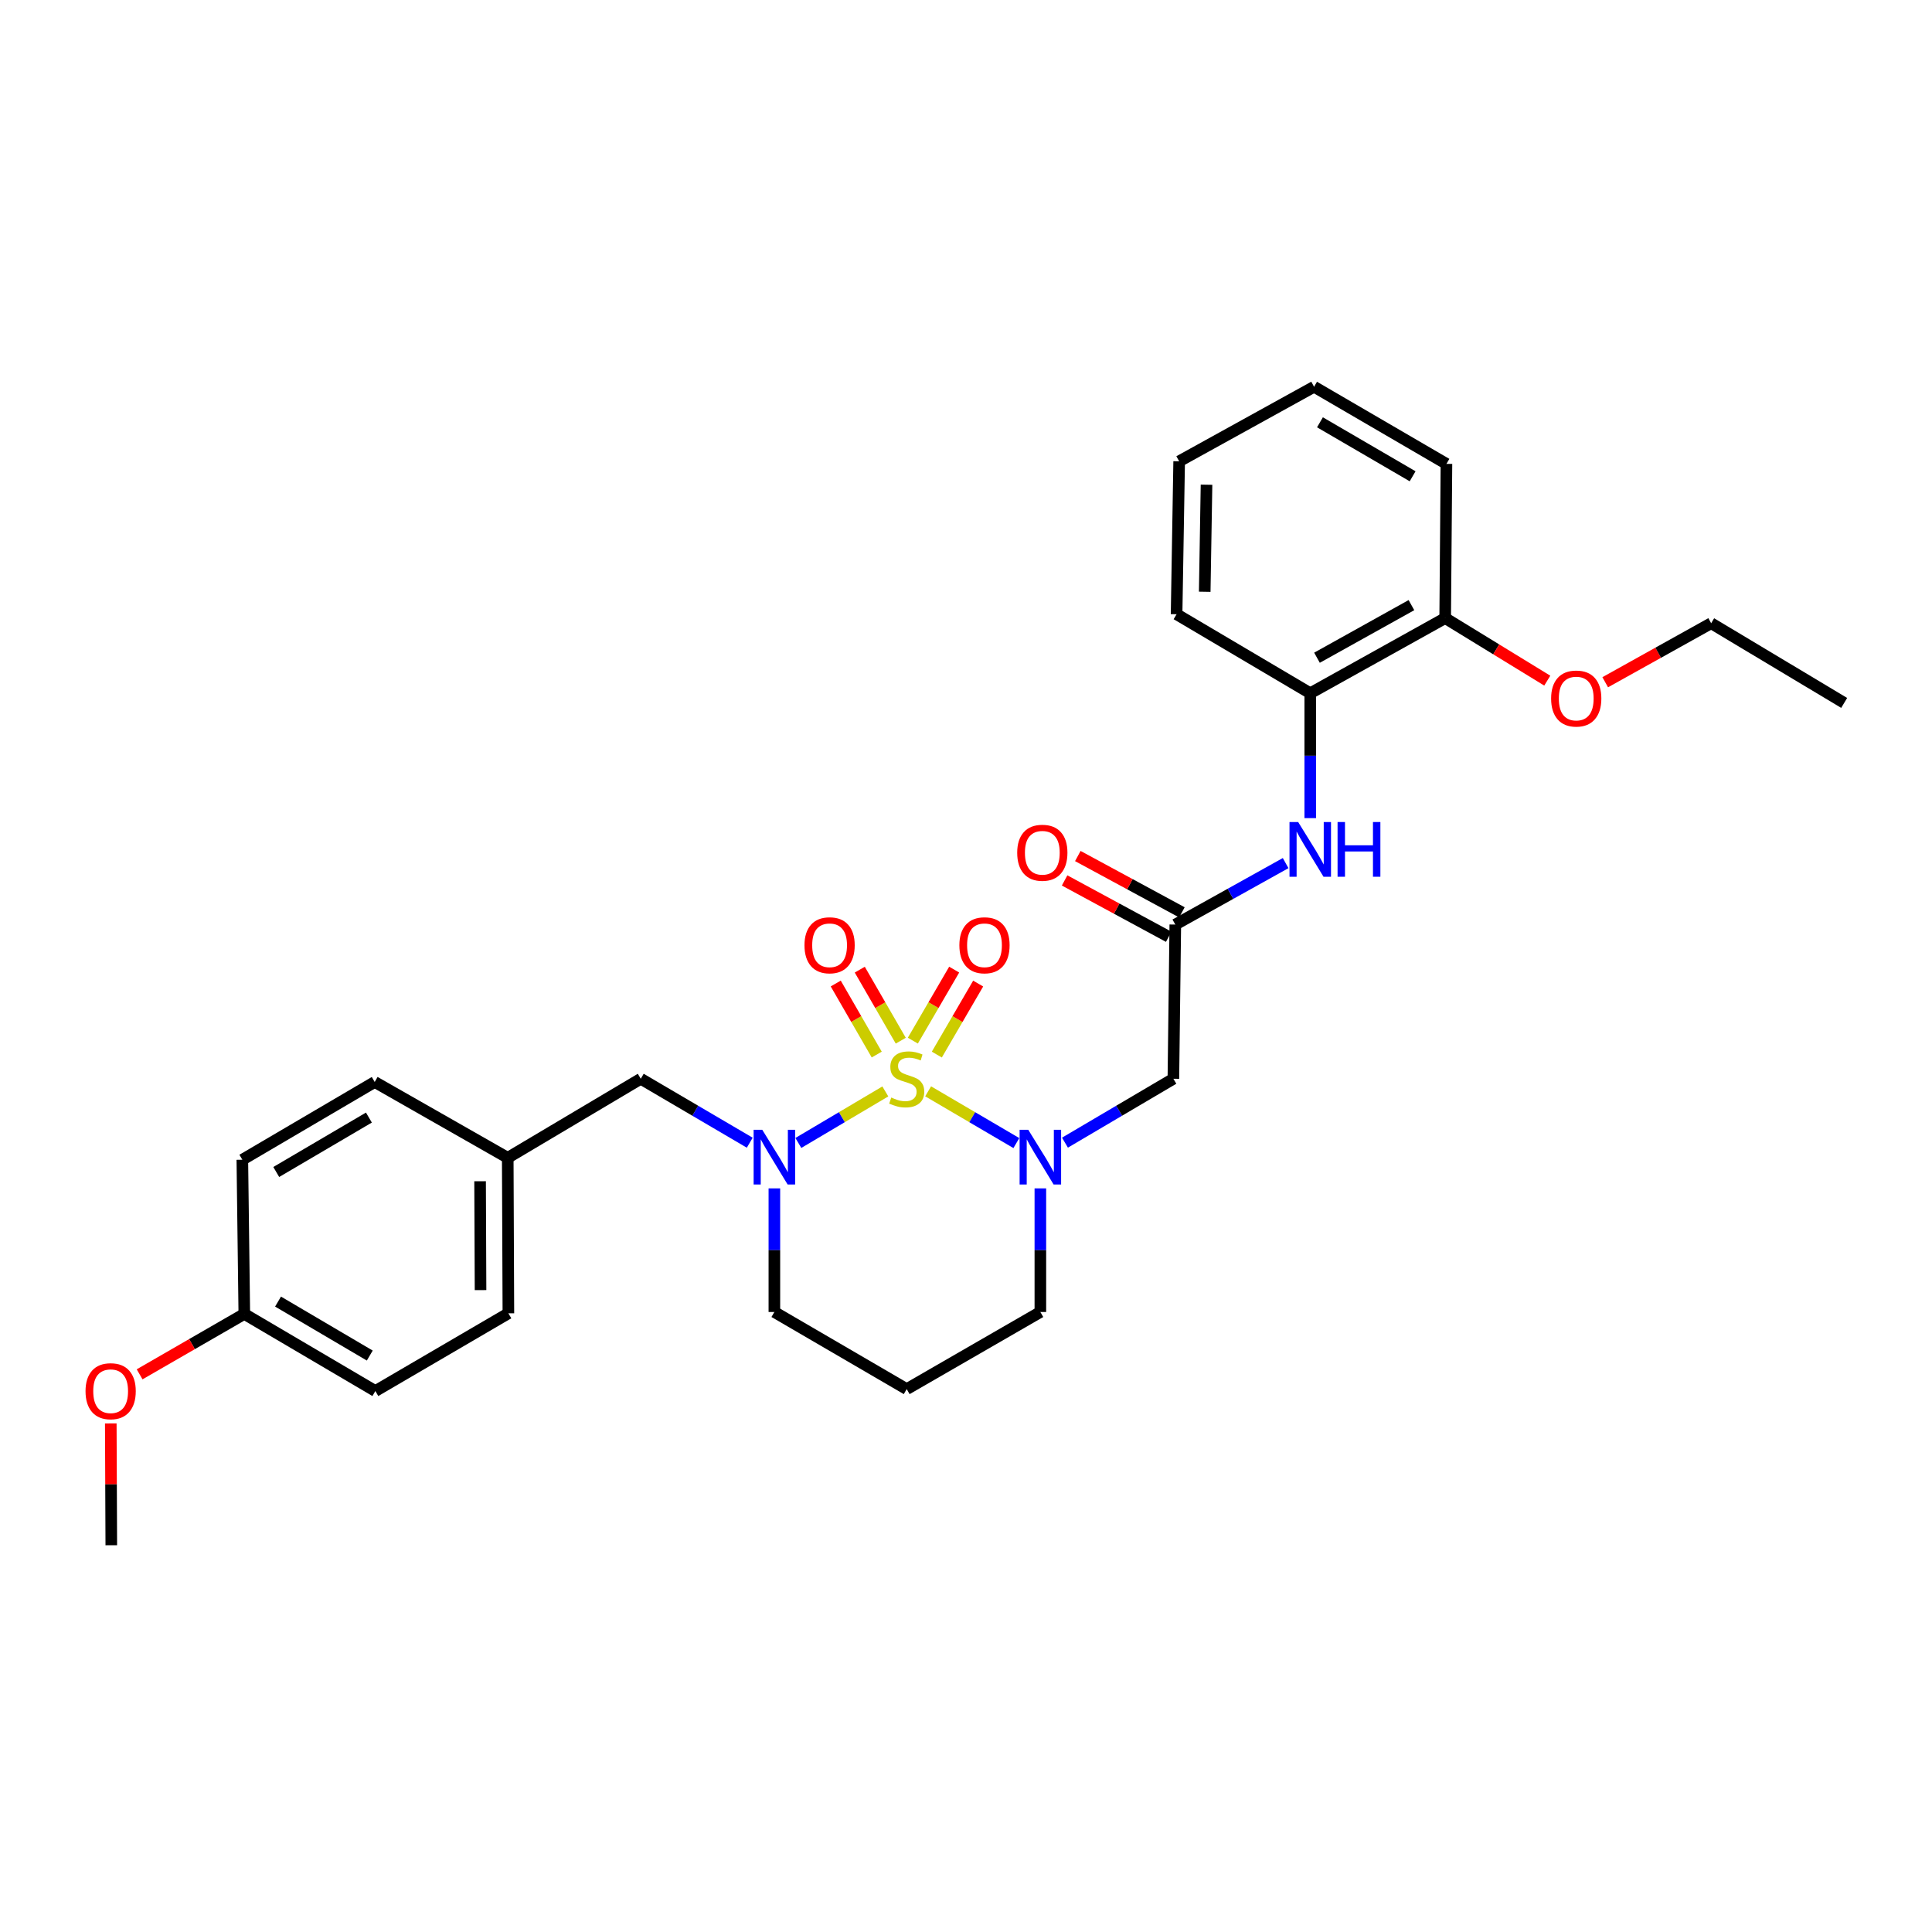 <?xml version='1.0' encoding='iso-8859-1'?>
<svg version='1.1' baseProfile='full'
              xmlns='http://www.w3.org/2000/svg'
                      xmlns:rdkit='http://www.rdkit.org/xml'
                      xmlns:xlink='http://www.w3.org/1999/xlink'
                  xml:space='preserve'
width='1000px' height='1000px' viewBox='0 0 1000 1000'>
<!-- END OF HEADER -->
<rect style='opacity:1.0;fill:#FFFFFF;stroke:none' width='1000' height='1000' x='0' y='0'> </rect>
<path class='bond-0' d='M 480.398,564.866 L 503.232,578.26' style='fill:none;fill-rule:evenodd;stroke:#CCCC00;stroke-width:6px;stroke-linecap:butt;stroke-linejoin:miter;stroke-opacity:1' />
<path class='bond-0' d='M 503.232,578.26 L 526.066,591.653' style='fill:none;fill-rule:evenodd;stroke:#0000FF;stroke-width:6px;stroke-linecap:butt;stroke-linejoin:miter;stroke-opacity:1' />
<path class='bond-1' d='M 458.243,564.922 L 435.733,578.256' style='fill:none;fill-rule:evenodd;stroke:#CCCC00;stroke-width:6px;stroke-linecap:butt;stroke-linejoin:miter;stroke-opacity:1' />
<path class='bond-1' d='M 435.733,578.256 L 413.224,591.59' style='fill:none;fill-rule:evenodd;stroke:#0000FF;stroke-width:6px;stroke-linecap:butt;stroke-linejoin:miter;stroke-opacity:1' />
<path class='bond-4' d='M 466.234,538.658 L 455.627,520.274' style='fill:none;fill-rule:evenodd;stroke:#CCCC00;stroke-width:6px;stroke-linecap:butt;stroke-linejoin:miter;stroke-opacity:1' />
<path class='bond-4' d='M 455.627,520.274 L 445.019,501.89' style='fill:none;fill-rule:evenodd;stroke:#FF0000;stroke-width:6px;stroke-linecap:butt;stroke-linejoin:miter;stroke-opacity:1' />
<path class='bond-4' d='M 453.793,545.836 L 443.186,527.452' style='fill:none;fill-rule:evenodd;stroke:#CCCC00;stroke-width:6px;stroke-linecap:butt;stroke-linejoin:miter;stroke-opacity:1' />
<path class='bond-4' d='M 443.186,527.452 L 432.578,509.068' style='fill:none;fill-rule:evenodd;stroke:#FF0000;stroke-width:6px;stroke-linecap:butt;stroke-linejoin:miter;stroke-opacity:1' />
<path class='bond-5' d='M 484.902,545.855 L 495.599,527.475' style='fill:none;fill-rule:evenodd;stroke:#CCCC00;stroke-width:6px;stroke-linecap:butt;stroke-linejoin:miter;stroke-opacity:1' />
<path class='bond-5' d='M 495.599,527.475 L 506.295,509.094' style='fill:none;fill-rule:evenodd;stroke:#FF0000;stroke-width:6px;stroke-linecap:butt;stroke-linejoin:miter;stroke-opacity:1' />
<path class='bond-5' d='M 472.488,538.631 L 483.184,520.25' style='fill:none;fill-rule:evenodd;stroke:#CCCC00;stroke-width:6px;stroke-linecap:butt;stroke-linejoin:miter;stroke-opacity:1' />
<path class='bond-5' d='M 483.184,520.25 L 493.881,501.87' style='fill:none;fill-rule:evenodd;stroke:#FF0000;stroke-width:6px;stroke-linecap:butt;stroke-linejoin:miter;stroke-opacity:1' />
<path class='bond-2' d='M 551.227,591.434 L 579.283,574.899' style='fill:none;fill-rule:evenodd;stroke:#0000FF;stroke-width:6px;stroke-linecap:butt;stroke-linejoin:miter;stroke-opacity:1' />
<path class='bond-2' d='M 579.283,574.899 L 607.339,558.364' style='fill:none;fill-rule:evenodd;stroke:#000000;stroke-width:6px;stroke-linecap:butt;stroke-linejoin:miter;stroke-opacity:1' />
<path class='bond-11' d='M 538.489,615.105 L 538.489,647.097' style='fill:none;fill-rule:evenodd;stroke:#0000FF;stroke-width:6px;stroke-linecap:butt;stroke-linejoin:miter;stroke-opacity:1' />
<path class='bond-11' d='M 538.489,647.097 L 538.489,679.089' style='fill:none;fill-rule:evenodd;stroke:#000000;stroke-width:6px;stroke-linecap:butt;stroke-linejoin:miter;stroke-opacity:1' />
<path class='bond-8' d='M 388.07,591.464 L 359.862,574.914' style='fill:none;fill-rule:evenodd;stroke:#0000FF;stroke-width:6px;stroke-linecap:butt;stroke-linejoin:miter;stroke-opacity:1' />
<path class='bond-8' d='M 359.862,574.914 L 331.654,558.364' style='fill:none;fill-rule:evenodd;stroke:#000000;stroke-width:6px;stroke-linecap:butt;stroke-linejoin:miter;stroke-opacity:1' />
<path class='bond-12' d='M 400.815,615.105 L 400.815,647.097' style='fill:none;fill-rule:evenodd;stroke:#0000FF;stroke-width:6px;stroke-linecap:butt;stroke-linejoin:miter;stroke-opacity:1' />
<path class='bond-12' d='M 400.815,647.097 L 400.815,679.089' style='fill:none;fill-rule:evenodd;stroke:#000000;stroke-width:6px;stroke-linecap:butt;stroke-linejoin:miter;stroke-opacity:1' />
<path class='bond-3' d='M 607.339,558.364 L 608.336,478.55' style='fill:none;fill-rule:evenodd;stroke:#000000;stroke-width:6px;stroke-linecap:butt;stroke-linejoin:miter;stroke-opacity:1' />
<path class='bond-6' d='M 608.336,478.55 L 636.89,462.644' style='fill:none;fill-rule:evenodd;stroke:#000000;stroke-width:6px;stroke-linecap:butt;stroke-linejoin:miter;stroke-opacity:1' />
<path class='bond-6' d='M 636.89,462.644 L 665.444,446.738' style='fill:none;fill-rule:evenodd;stroke:#0000FF;stroke-width:6px;stroke-linecap:butt;stroke-linejoin:miter;stroke-opacity:1' />
<path class='bond-9' d='M 611.754,472.234 L 584.816,457.656' style='fill:none;fill-rule:evenodd;stroke:#000000;stroke-width:6px;stroke-linecap:butt;stroke-linejoin:miter;stroke-opacity:1' />
<path class='bond-9' d='M 584.816,457.656 L 557.878,443.079' style='fill:none;fill-rule:evenodd;stroke:#FF0000;stroke-width:6px;stroke-linecap:butt;stroke-linejoin:miter;stroke-opacity:1' />
<path class='bond-9' d='M 604.918,484.867 L 577.98,470.289' style='fill:none;fill-rule:evenodd;stroke:#000000;stroke-width:6px;stroke-linecap:butt;stroke-linejoin:miter;stroke-opacity:1' />
<path class='bond-9' d='M 577.98,470.289 L 551.041,455.711' style='fill:none;fill-rule:evenodd;stroke:#FF0000;stroke-width:6px;stroke-linecap:butt;stroke-linejoin:miter;stroke-opacity:1' />
<path class='bond-7' d='M 678.183,423.461 L 678.183,391.142' style='fill:none;fill-rule:evenodd;stroke:#0000FF;stroke-width:6px;stroke-linecap:butt;stroke-linejoin:miter;stroke-opacity:1' />
<path class='bond-7' d='M 678.183,391.142 L 678.183,358.822' style='fill:none;fill-rule:evenodd;stroke:#000000;stroke-width:6px;stroke-linecap:butt;stroke-linejoin:miter;stroke-opacity:1' />
<path class='bond-10' d='M 678.183,358.822 L 748.022,319.929' style='fill:none;fill-rule:evenodd;stroke:#000000;stroke-width:6px;stroke-linecap:butt;stroke-linejoin:miter;stroke-opacity:1' />
<path class='bond-10' d='M 681.67,340.439 L 730.557,313.214' style='fill:none;fill-rule:evenodd;stroke:#000000;stroke-width:6px;stroke-linecap:butt;stroke-linejoin:miter;stroke-opacity:1' />
<path class='bond-22' d='M 678.183,358.822 L 608.998,317.926' style='fill:none;fill-rule:evenodd;stroke:#000000;stroke-width:6px;stroke-linecap:butt;stroke-linejoin:miter;stroke-opacity:1' />
<path class='bond-13' d='M 331.654,558.364 L 262.805,599.276' style='fill:none;fill-rule:evenodd;stroke:#000000;stroke-width:6px;stroke-linecap:butt;stroke-linejoin:miter;stroke-opacity:1' />
<path class='bond-20' d='M 748.022,319.929 L 774.445,336.114' style='fill:none;fill-rule:evenodd;stroke:#000000;stroke-width:6px;stroke-linecap:butt;stroke-linejoin:miter;stroke-opacity:1' />
<path class='bond-20' d='M 774.445,336.114 L 800.869,352.299' style='fill:none;fill-rule:evenodd;stroke:#FF0000;stroke-width:6px;stroke-linecap:butt;stroke-linejoin:miter;stroke-opacity:1' />
<path class='bond-23' d='M 748.022,319.929 L 748.676,240.1' style='fill:none;fill-rule:evenodd;stroke:#000000;stroke-width:6px;stroke-linecap:butt;stroke-linejoin:miter;stroke-opacity:1' />
<path class='bond-29' d='M 538.489,679.089 L 469.313,719.004' style='fill:none;fill-rule:evenodd;stroke:#000000;stroke-width:6px;stroke-linecap:butt;stroke-linejoin:miter;stroke-opacity:1' />
<path class='bond-14' d='M 400.815,679.089 L 469.313,719.004' style='fill:none;fill-rule:evenodd;stroke:#000000;stroke-width:6px;stroke-linecap:butt;stroke-linejoin:miter;stroke-opacity:1' />
<path class='bond-16' d='M 262.805,599.276 L 193.948,560.032' style='fill:none;fill-rule:evenodd;stroke:#000000;stroke-width:6px;stroke-linecap:butt;stroke-linejoin:miter;stroke-opacity:1' />
<path class='bond-17' d='M 262.805,599.276 L 263.14,679.768' style='fill:none;fill-rule:evenodd;stroke:#000000;stroke-width:6px;stroke-linecap:butt;stroke-linejoin:miter;stroke-opacity:1' />
<path class='bond-17' d='M 248.492,611.41 L 248.727,667.754' style='fill:none;fill-rule:evenodd;stroke:#000000;stroke-width:6px;stroke-linecap:butt;stroke-linejoin:miter;stroke-opacity:1' />
<path class='bond-15' d='M 126.455,680.087 L 194.283,720.002' style='fill:none;fill-rule:evenodd;stroke:#000000;stroke-width:6px;stroke-linecap:butt;stroke-linejoin:miter;stroke-opacity:1' />
<path class='bond-15' d='M 143.914,673.695 L 191.394,701.635' style='fill:none;fill-rule:evenodd;stroke:#000000;stroke-width:6px;stroke-linecap:butt;stroke-linejoin:miter;stroke-opacity:1' />
<path class='bond-21' d='M 126.455,680.087 L 99.361,695.718' style='fill:none;fill-rule:evenodd;stroke:#000000;stroke-width:6px;stroke-linecap:butt;stroke-linejoin:miter;stroke-opacity:1' />
<path class='bond-21' d='M 99.361,695.718 L 72.268,711.349' style='fill:none;fill-rule:evenodd;stroke:#FF0000;stroke-width:6px;stroke-linecap:butt;stroke-linejoin:miter;stroke-opacity:1' />
<path class='bond-30' d='M 126.455,680.087 L 125.434,600.274' style='fill:none;fill-rule:evenodd;stroke:#000000;stroke-width:6px;stroke-linecap:butt;stroke-linejoin:miter;stroke-opacity:1' />
<path class='bond-18' d='M 193.948,560.032 L 125.434,600.274' style='fill:none;fill-rule:evenodd;stroke:#000000;stroke-width:6px;stroke-linecap:butt;stroke-linejoin:miter;stroke-opacity:1' />
<path class='bond-18' d='M 190.945,578.453 L 142.985,606.622' style='fill:none;fill-rule:evenodd;stroke:#000000;stroke-width:6px;stroke-linecap:butt;stroke-linejoin:miter;stroke-opacity:1' />
<path class='bond-19' d='M 263.14,679.768 L 194.283,720.002' style='fill:none;fill-rule:evenodd;stroke:#000000;stroke-width:6px;stroke-linecap:butt;stroke-linejoin:miter;stroke-opacity:1' />
<path class='bond-24' d='M 830.856,353.125 L 858.276,337.852' style='fill:none;fill-rule:evenodd;stroke:#FF0000;stroke-width:6px;stroke-linecap:butt;stroke-linejoin:miter;stroke-opacity:1' />
<path class='bond-24' d='M 858.276,337.852 L 885.696,322.578' style='fill:none;fill-rule:evenodd;stroke:#000000;stroke-width:6px;stroke-linecap:butt;stroke-linejoin:miter;stroke-opacity:1' />
<path class='bond-25' d='M 57.341,736.757 L 57.474,768.286' style='fill:none;fill-rule:evenodd;stroke:#FF0000;stroke-width:6px;stroke-linecap:butt;stroke-linejoin:miter;stroke-opacity:1' />
<path class='bond-25' d='M 57.474,768.286 L 57.606,799.815' style='fill:none;fill-rule:evenodd;stroke:#000000;stroke-width:6px;stroke-linecap:butt;stroke-linejoin:miter;stroke-opacity:1' />
<path class='bond-27' d='M 608.998,317.926 L 610.331,238.767' style='fill:none;fill-rule:evenodd;stroke:#000000;stroke-width:6px;stroke-linecap:butt;stroke-linejoin:miter;stroke-opacity:1' />
<path class='bond-27' d='M 623.56,306.294 L 624.493,250.883' style='fill:none;fill-rule:evenodd;stroke:#000000;stroke-width:6px;stroke-linecap:butt;stroke-linejoin:miter;stroke-opacity:1' />
<path class='bond-31' d='M 748.676,240.1 L 680.162,200.185' style='fill:none;fill-rule:evenodd;stroke:#000000;stroke-width:6px;stroke-linecap:butt;stroke-linejoin:miter;stroke-opacity:1' />
<path class='bond-31' d='M 731.168,246.523 L 683.209,218.583' style='fill:none;fill-rule:evenodd;stroke:#000000;stroke-width:6px;stroke-linecap:butt;stroke-linejoin:miter;stroke-opacity:1' />
<path class='bond-26' d='M 885.696,322.578 L 954.545,363.826' style='fill:none;fill-rule:evenodd;stroke:#000000;stroke-width:6px;stroke-linecap:butt;stroke-linejoin:miter;stroke-opacity:1' />
<path class='bond-28' d='M 610.331,238.767 L 680.162,200.185' style='fill:none;fill-rule:evenodd;stroke:#000000;stroke-width:6px;stroke-linecap:butt;stroke-linejoin:miter;stroke-opacity:1' />
<path  class='atom-0' d='M 461.313 568.084
Q 461.633 568.204, 462.953 568.764
Q 464.273 569.324, 465.713 569.684
Q 467.193 570.004, 468.633 570.004
Q 471.313 570.004, 472.873 568.724
Q 474.433 567.404, 474.433 565.124
Q 474.433 563.564, 473.633 562.604
Q 472.873 561.644, 471.673 561.124
Q 470.473 560.604, 468.473 560.004
Q 465.953 559.244, 464.433 558.524
Q 462.953 557.804, 461.873 556.284
Q 460.833 554.764, 460.833 552.204
Q 460.833 548.644, 463.233 546.444
Q 465.673 544.244, 470.473 544.244
Q 473.753 544.244, 477.473 545.804
L 476.553 548.884
Q 473.153 547.484, 470.593 547.484
Q 467.833 547.484, 466.313 548.644
Q 464.793 549.764, 464.833 551.724
Q 464.833 553.244, 465.593 554.164
Q 466.393 555.084, 467.513 555.604
Q 468.673 556.124, 470.593 556.724
Q 473.153 557.524, 474.673 558.324
Q 476.193 559.124, 477.273 560.764
Q 478.393 562.364, 478.393 565.124
Q 478.393 569.044, 475.753 571.164
Q 473.153 573.244, 468.793 573.244
Q 466.273 573.244, 464.353 572.684
Q 462.473 572.164, 460.233 571.244
L 461.313 568.084
' fill='#CCCC00'/>
<path  class='atom-1' d='M 532.229 584.781
L 541.509 599.781
Q 542.429 601.261, 543.909 603.941
Q 545.389 606.621, 545.469 606.781
L 545.469 584.781
L 549.229 584.781
L 549.229 613.101
L 545.349 613.101
L 535.389 596.701
Q 534.229 594.781, 532.989 592.581
Q 531.789 590.381, 531.429 589.701
L 531.429 613.101
L 527.749 613.101
L 527.749 584.781
L 532.229 584.781
' fill='#0000FF'/>
<path  class='atom-2' d='M 394.555 584.781
L 403.835 599.781
Q 404.755 601.261, 406.235 603.941
Q 407.715 606.621, 407.795 606.781
L 407.795 584.781
L 411.555 584.781
L 411.555 613.101
L 407.675 613.101
L 397.715 596.701
Q 396.555 594.781, 395.315 592.581
Q 394.115 590.381, 393.755 589.701
L 393.755 613.101
L 390.075 613.101
L 390.075 584.781
L 394.555 584.781
' fill='#0000FF'/>
<path  class='atom-5' d='M 416.398 489.267
Q 416.398 482.467, 419.758 478.667
Q 423.118 474.867, 429.398 474.867
Q 435.678 474.867, 439.038 478.667
Q 442.398 482.467, 442.398 489.267
Q 442.398 496.147, 438.998 500.067
Q 435.598 503.947, 429.398 503.947
Q 423.158 503.947, 419.758 500.067
Q 416.398 496.187, 416.398 489.267
M 429.398 500.747
Q 433.718 500.747, 436.038 497.867
Q 438.398 494.947, 438.398 489.267
Q 438.398 483.707, 436.038 480.907
Q 433.718 478.067, 429.398 478.067
Q 425.078 478.067, 422.718 480.867
Q 420.398 483.667, 420.398 489.267
Q 420.398 494.987, 422.718 497.867
Q 425.078 500.747, 429.398 500.747
' fill='#FF0000'/>
<path  class='atom-6' d='M 496.571 489.267
Q 496.571 482.467, 499.931 478.667
Q 503.291 474.867, 509.571 474.867
Q 515.851 474.867, 519.211 478.667
Q 522.571 482.467, 522.571 489.267
Q 522.571 496.147, 519.171 500.067
Q 515.771 503.947, 509.571 503.947
Q 503.331 503.947, 499.931 500.067
Q 496.571 496.187, 496.571 489.267
M 509.571 500.747
Q 513.891 500.747, 516.211 497.867
Q 518.571 494.947, 518.571 489.267
Q 518.571 483.707, 516.211 480.907
Q 513.891 478.067, 509.571 478.067
Q 505.251 478.067, 502.891 480.867
Q 500.571 483.667, 500.571 489.267
Q 500.571 494.987, 502.891 497.867
Q 505.251 500.747, 509.571 500.747
' fill='#FF0000'/>
<path  class='atom-7' d='M 671.923 425.481
L 681.203 440.481
Q 682.123 441.961, 683.603 444.641
Q 685.083 447.321, 685.163 447.481
L 685.163 425.481
L 688.923 425.481
L 688.923 453.801
L 685.043 453.801
L 675.083 437.401
Q 673.923 435.481, 672.683 433.281
Q 671.483 431.081, 671.123 430.401
L 671.123 453.801
L 667.443 453.801
L 667.443 425.481
L 671.923 425.481
' fill='#0000FF'/>
<path  class='atom-7' d='M 692.323 425.481
L 696.163 425.481
L 696.163 437.521
L 710.643 437.521
L 710.643 425.481
L 714.483 425.481
L 714.483 453.801
L 710.643 453.801
L 710.643 440.721
L 696.163 440.721
L 696.163 453.801
L 692.323 453.801
L 692.323 425.481
' fill='#0000FF'/>
<path  class='atom-10' d='M 526.503 441.381
Q 526.503 434.581, 529.863 430.781
Q 533.223 426.981, 539.503 426.981
Q 545.783 426.981, 549.143 430.781
Q 552.503 434.581, 552.503 441.381
Q 552.503 448.261, 549.103 452.181
Q 545.703 456.061, 539.503 456.061
Q 533.263 456.061, 529.863 452.181
Q 526.503 448.301, 526.503 441.381
M 539.503 452.861
Q 543.823 452.861, 546.143 449.981
Q 548.503 447.061, 548.503 441.381
Q 548.503 435.821, 546.143 433.021
Q 543.823 430.181, 539.503 430.181
Q 535.183 430.181, 532.823 432.981
Q 530.503 435.781, 530.503 441.381
Q 530.503 447.101, 532.823 449.981
Q 535.183 452.861, 539.503 452.861
' fill='#FF0000'/>
<path  class='atom-21' d='M 802.857 361.56
Q 802.857 354.76, 806.217 350.96
Q 809.577 347.16, 815.857 347.16
Q 822.137 347.16, 825.497 350.96
Q 828.857 354.76, 828.857 361.56
Q 828.857 368.44, 825.457 372.36
Q 822.057 376.24, 815.857 376.24
Q 809.617 376.24, 806.217 372.36
Q 802.857 368.48, 802.857 361.56
M 815.857 373.04
Q 820.177 373.04, 822.497 370.16
Q 824.857 367.24, 824.857 361.56
Q 824.857 356, 822.497 353.2
Q 820.177 350.36, 815.857 350.36
Q 811.537 350.36, 809.177 353.16
Q 806.857 355.96, 806.857 361.56
Q 806.857 367.28, 809.177 370.16
Q 811.537 373.04, 815.857 373.04
' fill='#FF0000'/>
<path  class='atom-22' d='M 44.271 720.082
Q 44.271 713.282, 47.631 709.482
Q 50.991 705.682, 57.271 705.682
Q 63.551 705.682, 66.911 709.482
Q 70.271 713.282, 70.271 720.082
Q 70.271 726.962, 66.871 730.882
Q 63.471 734.762, 57.271 734.762
Q 51.031 734.762, 47.631 730.882
Q 44.271 727.002, 44.271 720.082
M 57.271 731.562
Q 61.591 731.562, 63.911 728.682
Q 66.271 725.762, 66.271 720.082
Q 66.271 714.522, 63.911 711.722
Q 61.591 708.882, 57.271 708.882
Q 52.951 708.882, 50.591 711.682
Q 48.271 714.482, 48.271 720.082
Q 48.271 725.802, 50.591 728.682
Q 52.951 731.562, 57.271 731.562
' fill='#FF0000'/>
</svg>
